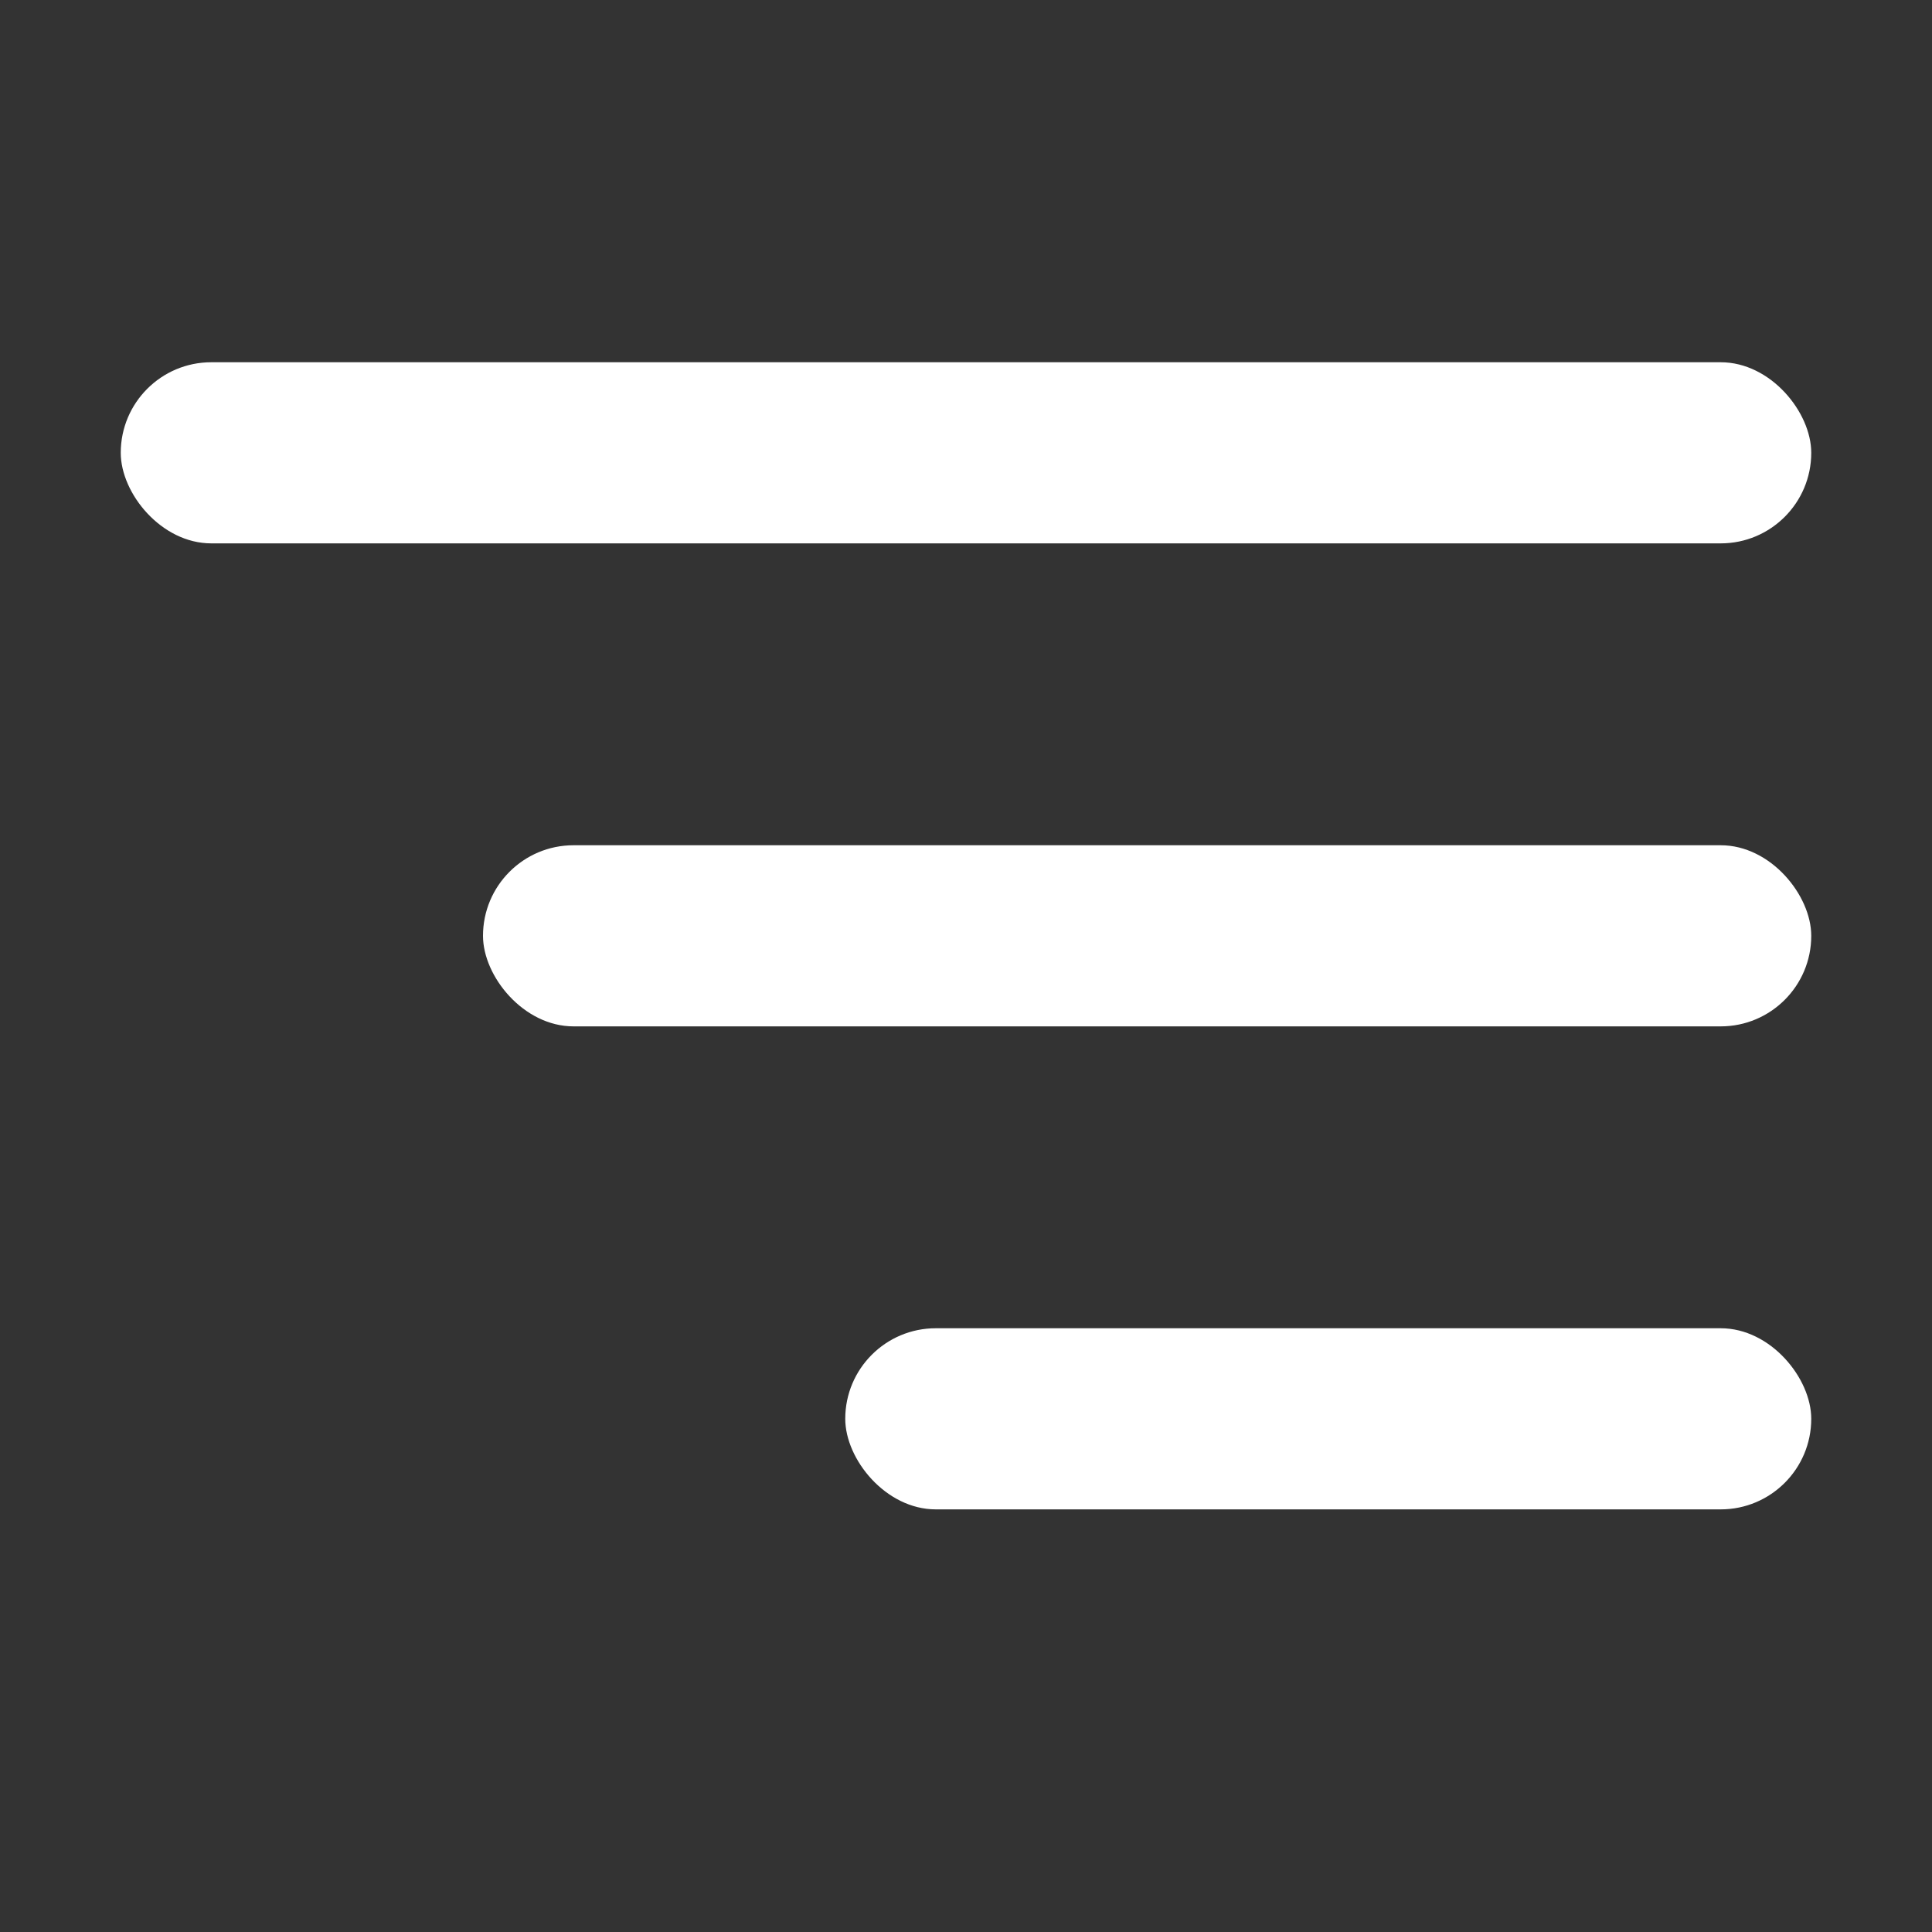 <?xml version="1.0" encoding="UTF-8"?> <svg xmlns="http://www.w3.org/2000/svg" width="32" height="32" viewBox="0 0 32 32" fill="none"><rect x="0" y="0" width="32" height="32" fill="#333333" stroke="none"/> <rect x="2" y="6" width="28" height="3" rx="1.5" fill="white"></rect> <rect x="8" y="14" width="22" height="3" rx="1.5" fill="white"></rect> <rect x="14" y="22" width="16" height="3" rx="1.5" fill="white"></rect> </svg> 